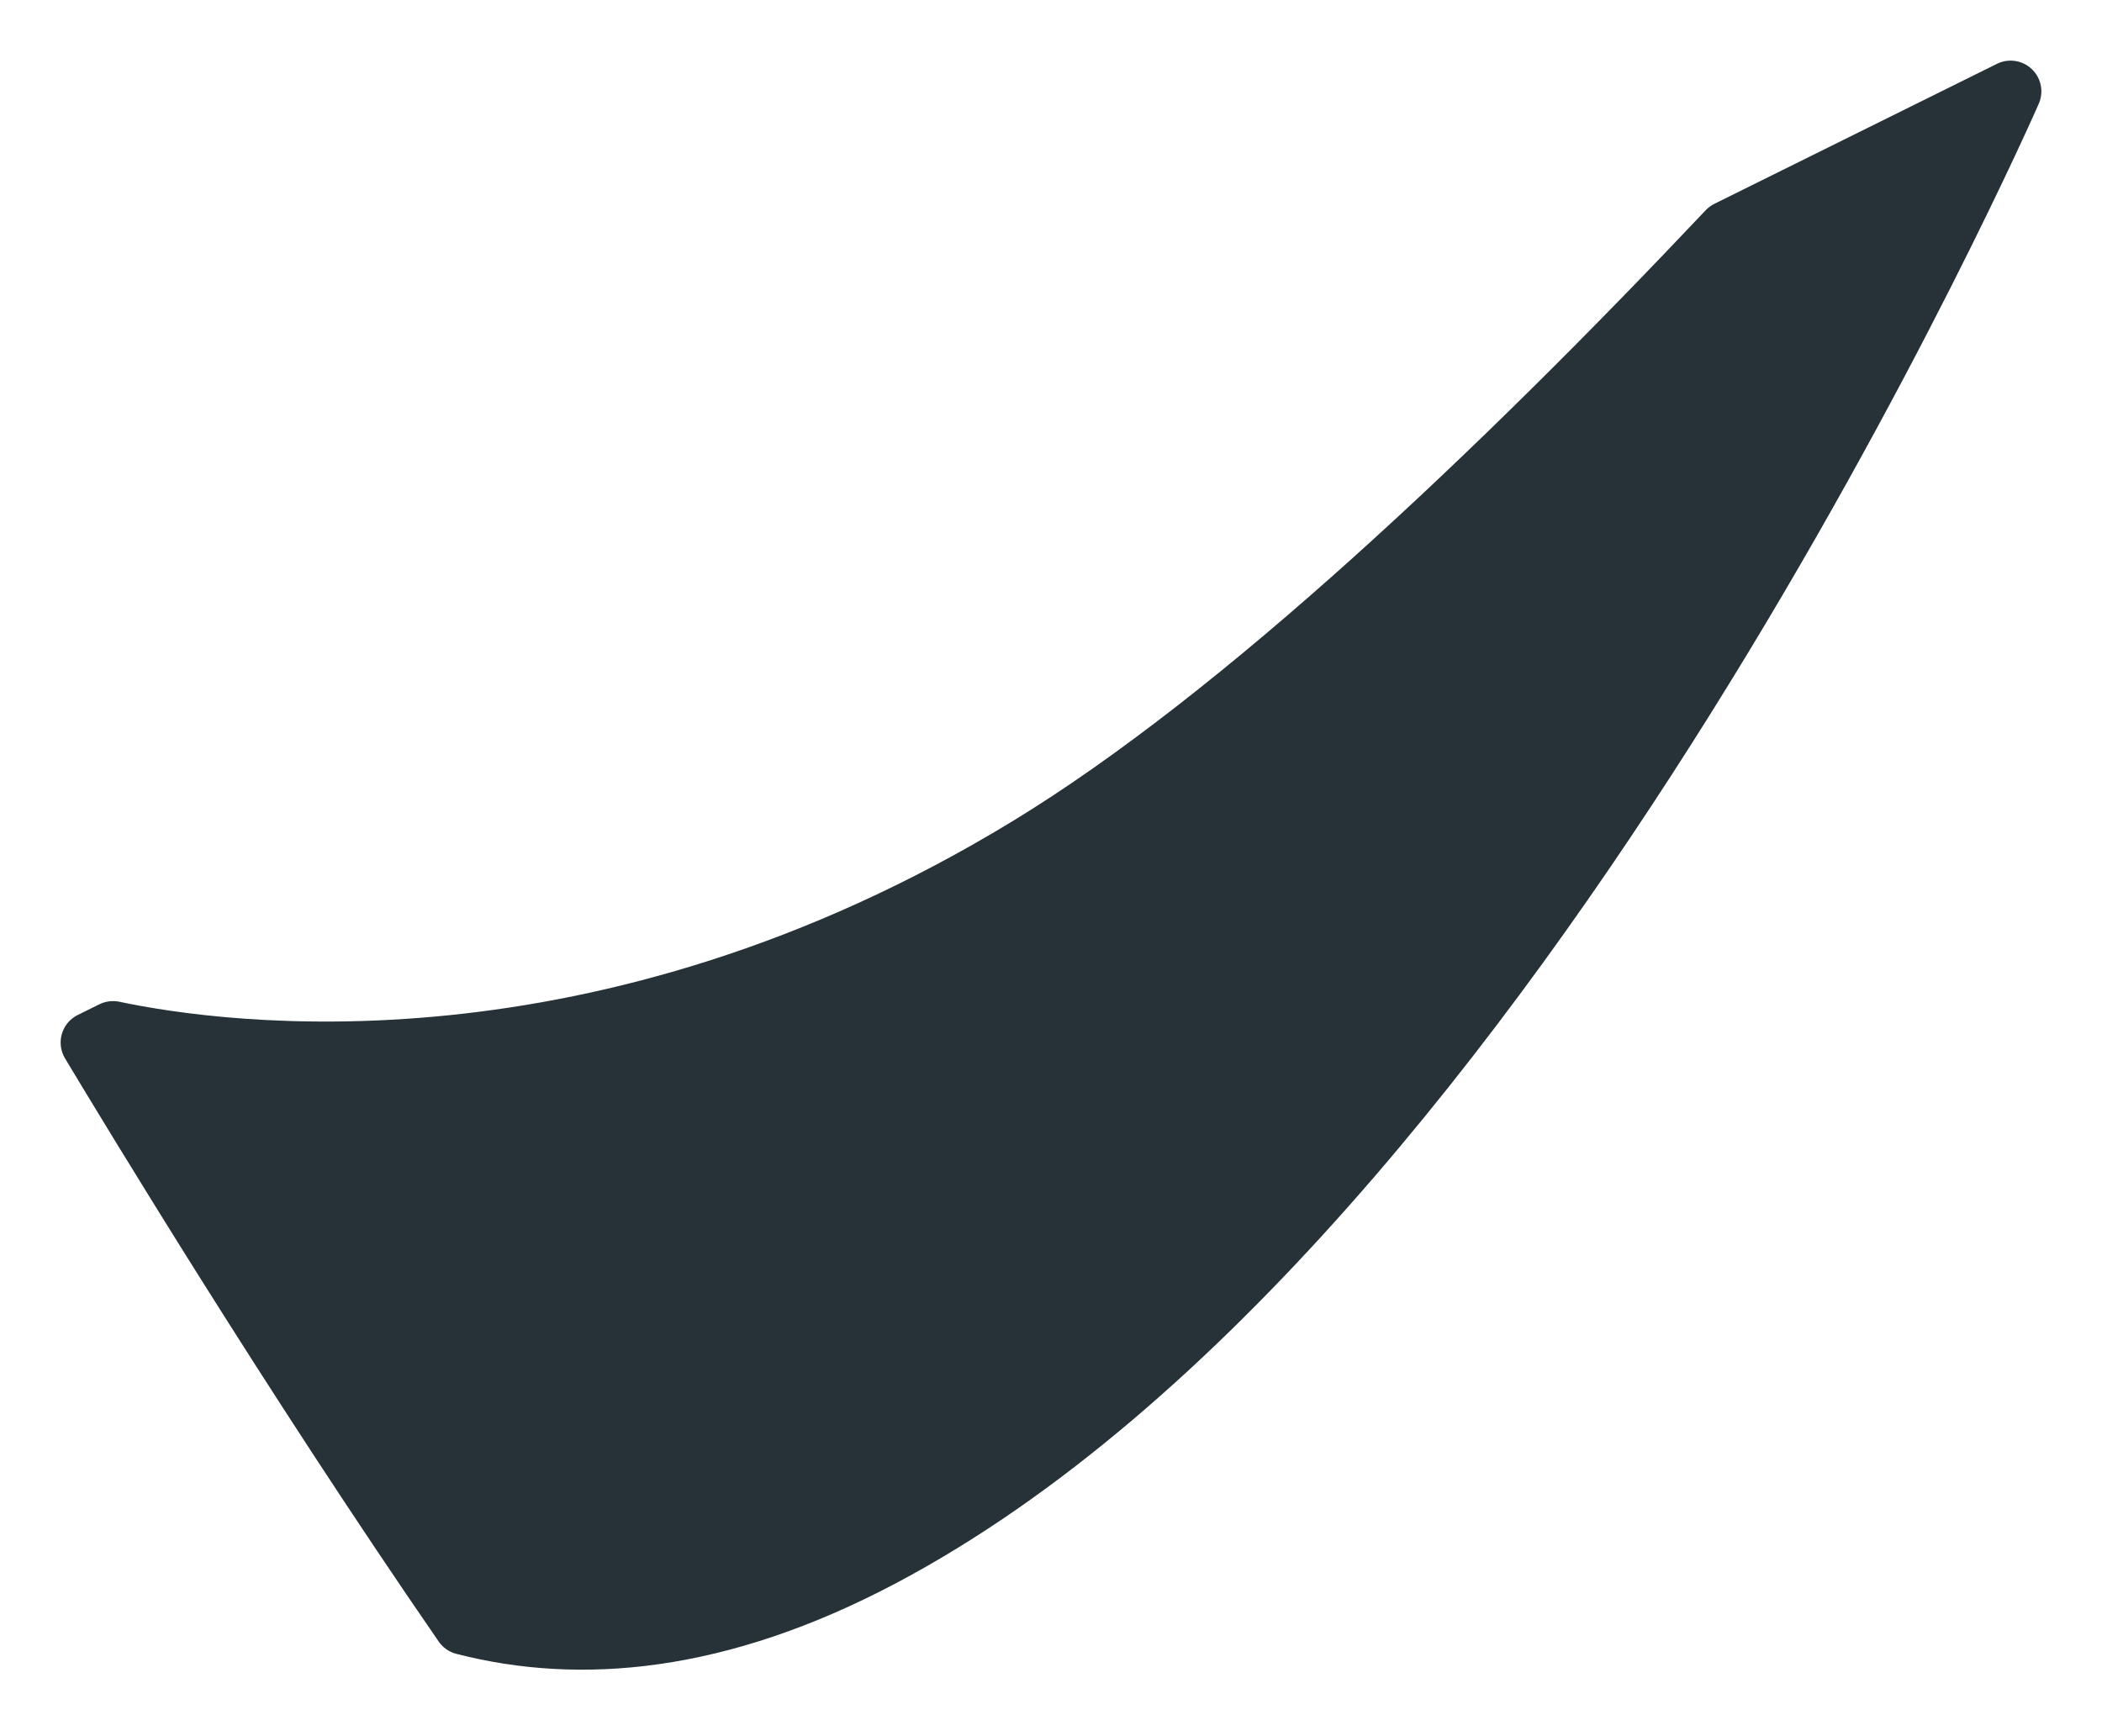 <?xml version="1.0" encoding="utf-8"?>
<svg xmlns="http://www.w3.org/2000/svg" fill="none" height="100%" overflow="visible" preserveAspectRatio="none" style="display: block;" viewBox="0 0 23 19" width="100%">
<path d="M11.248 9.278C6.578 12.12 2.434 11.545 1.237 11.292L1 11.409C1.458 12.172 3.194 15.043 5.077 17.773C6.345 18.1 7.857 17.973 9.636 17.034C16.591 13.364 22 1 22 1L18.908 2.532C16.429 5.157 13.601 7.846 11.248 9.278Z" fill="#263238" id="Vector" stroke="#263238" stroke-linecap="round" stroke-linejoin="round" stroke-miterlimit="10" stroke-width="0.673"/>
</svg>